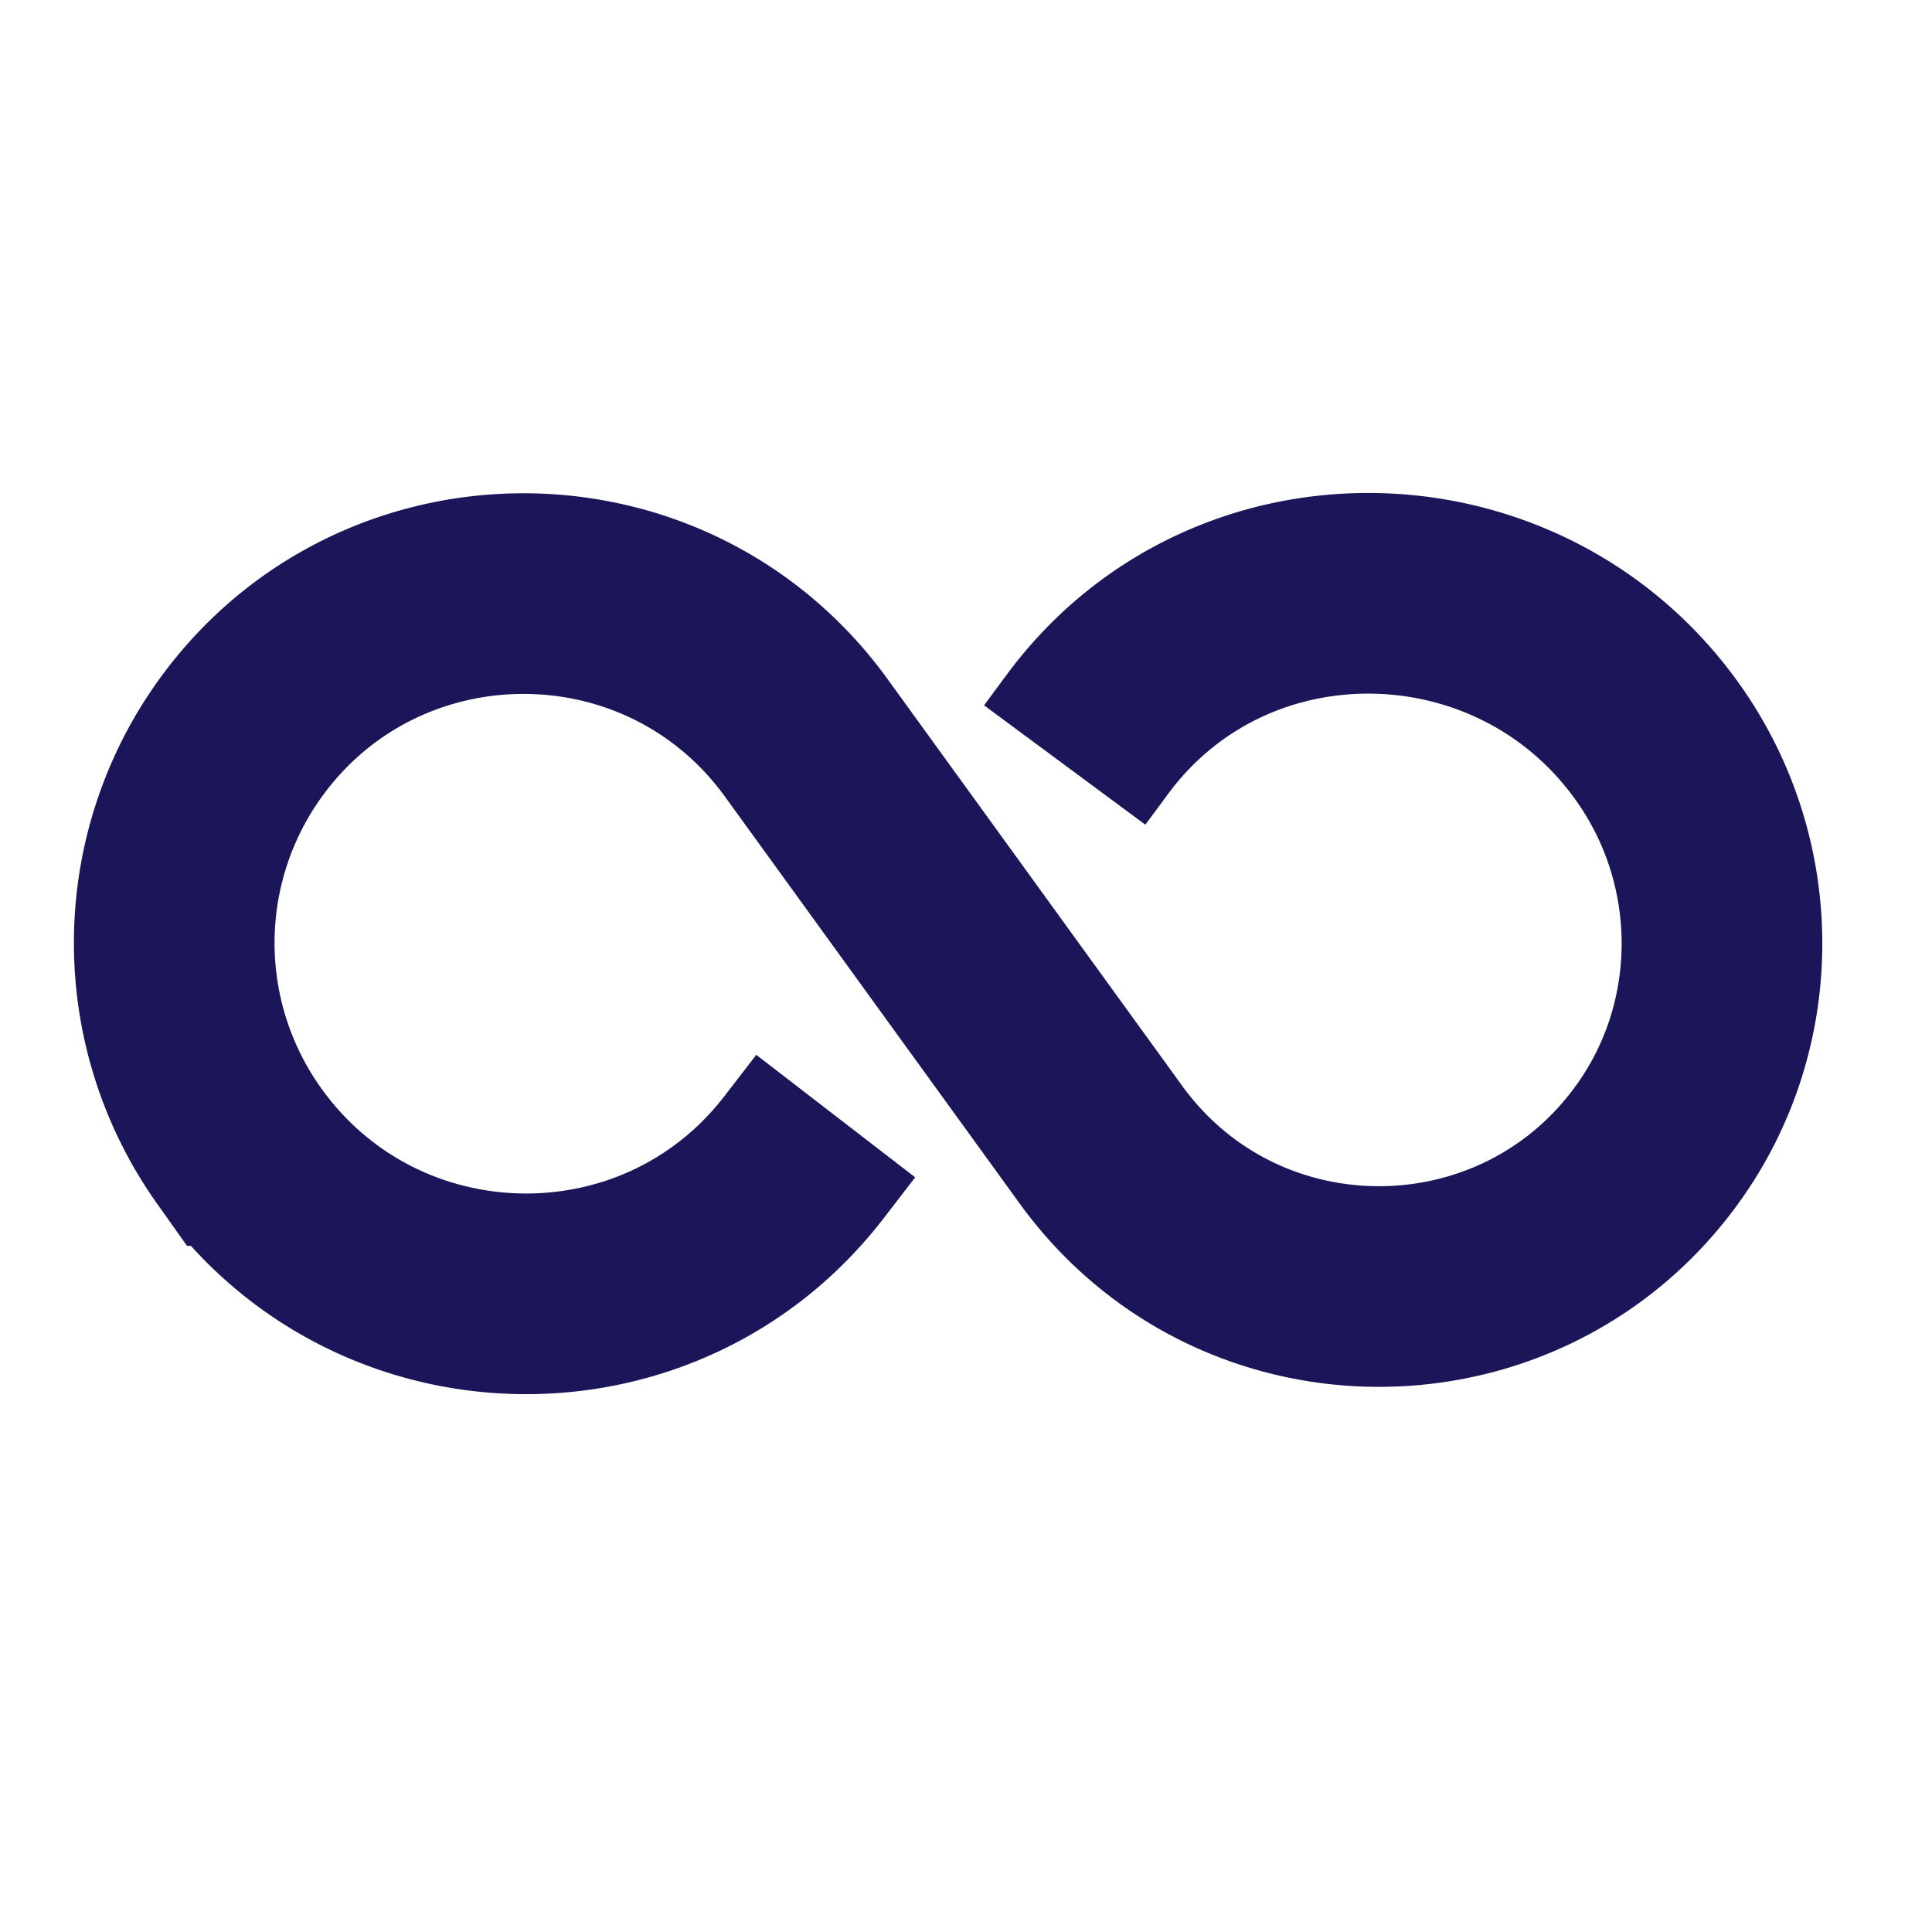 <svg xmlns="http://www.w3.org/2000/svg" width="57" height="57" fill="none"><path stroke="#1B1659" stroke-width="5.92" d="m24.657 32.928-.939 1.218c-4.252 5.516-12.641 5.33-16.672-.35a10.324 10.324 0 0 1-.132-11.762c4.013-5.916 12.684-6.05 16.877-.26l8.687 11.994c4.075 5.626 12.475 5.576 16.483-.098 2.43-3.44 2.451-8.068.094-11.56-4.004-5.928-12.729-6.197-16.977-.44l-.666.9"/></svg>